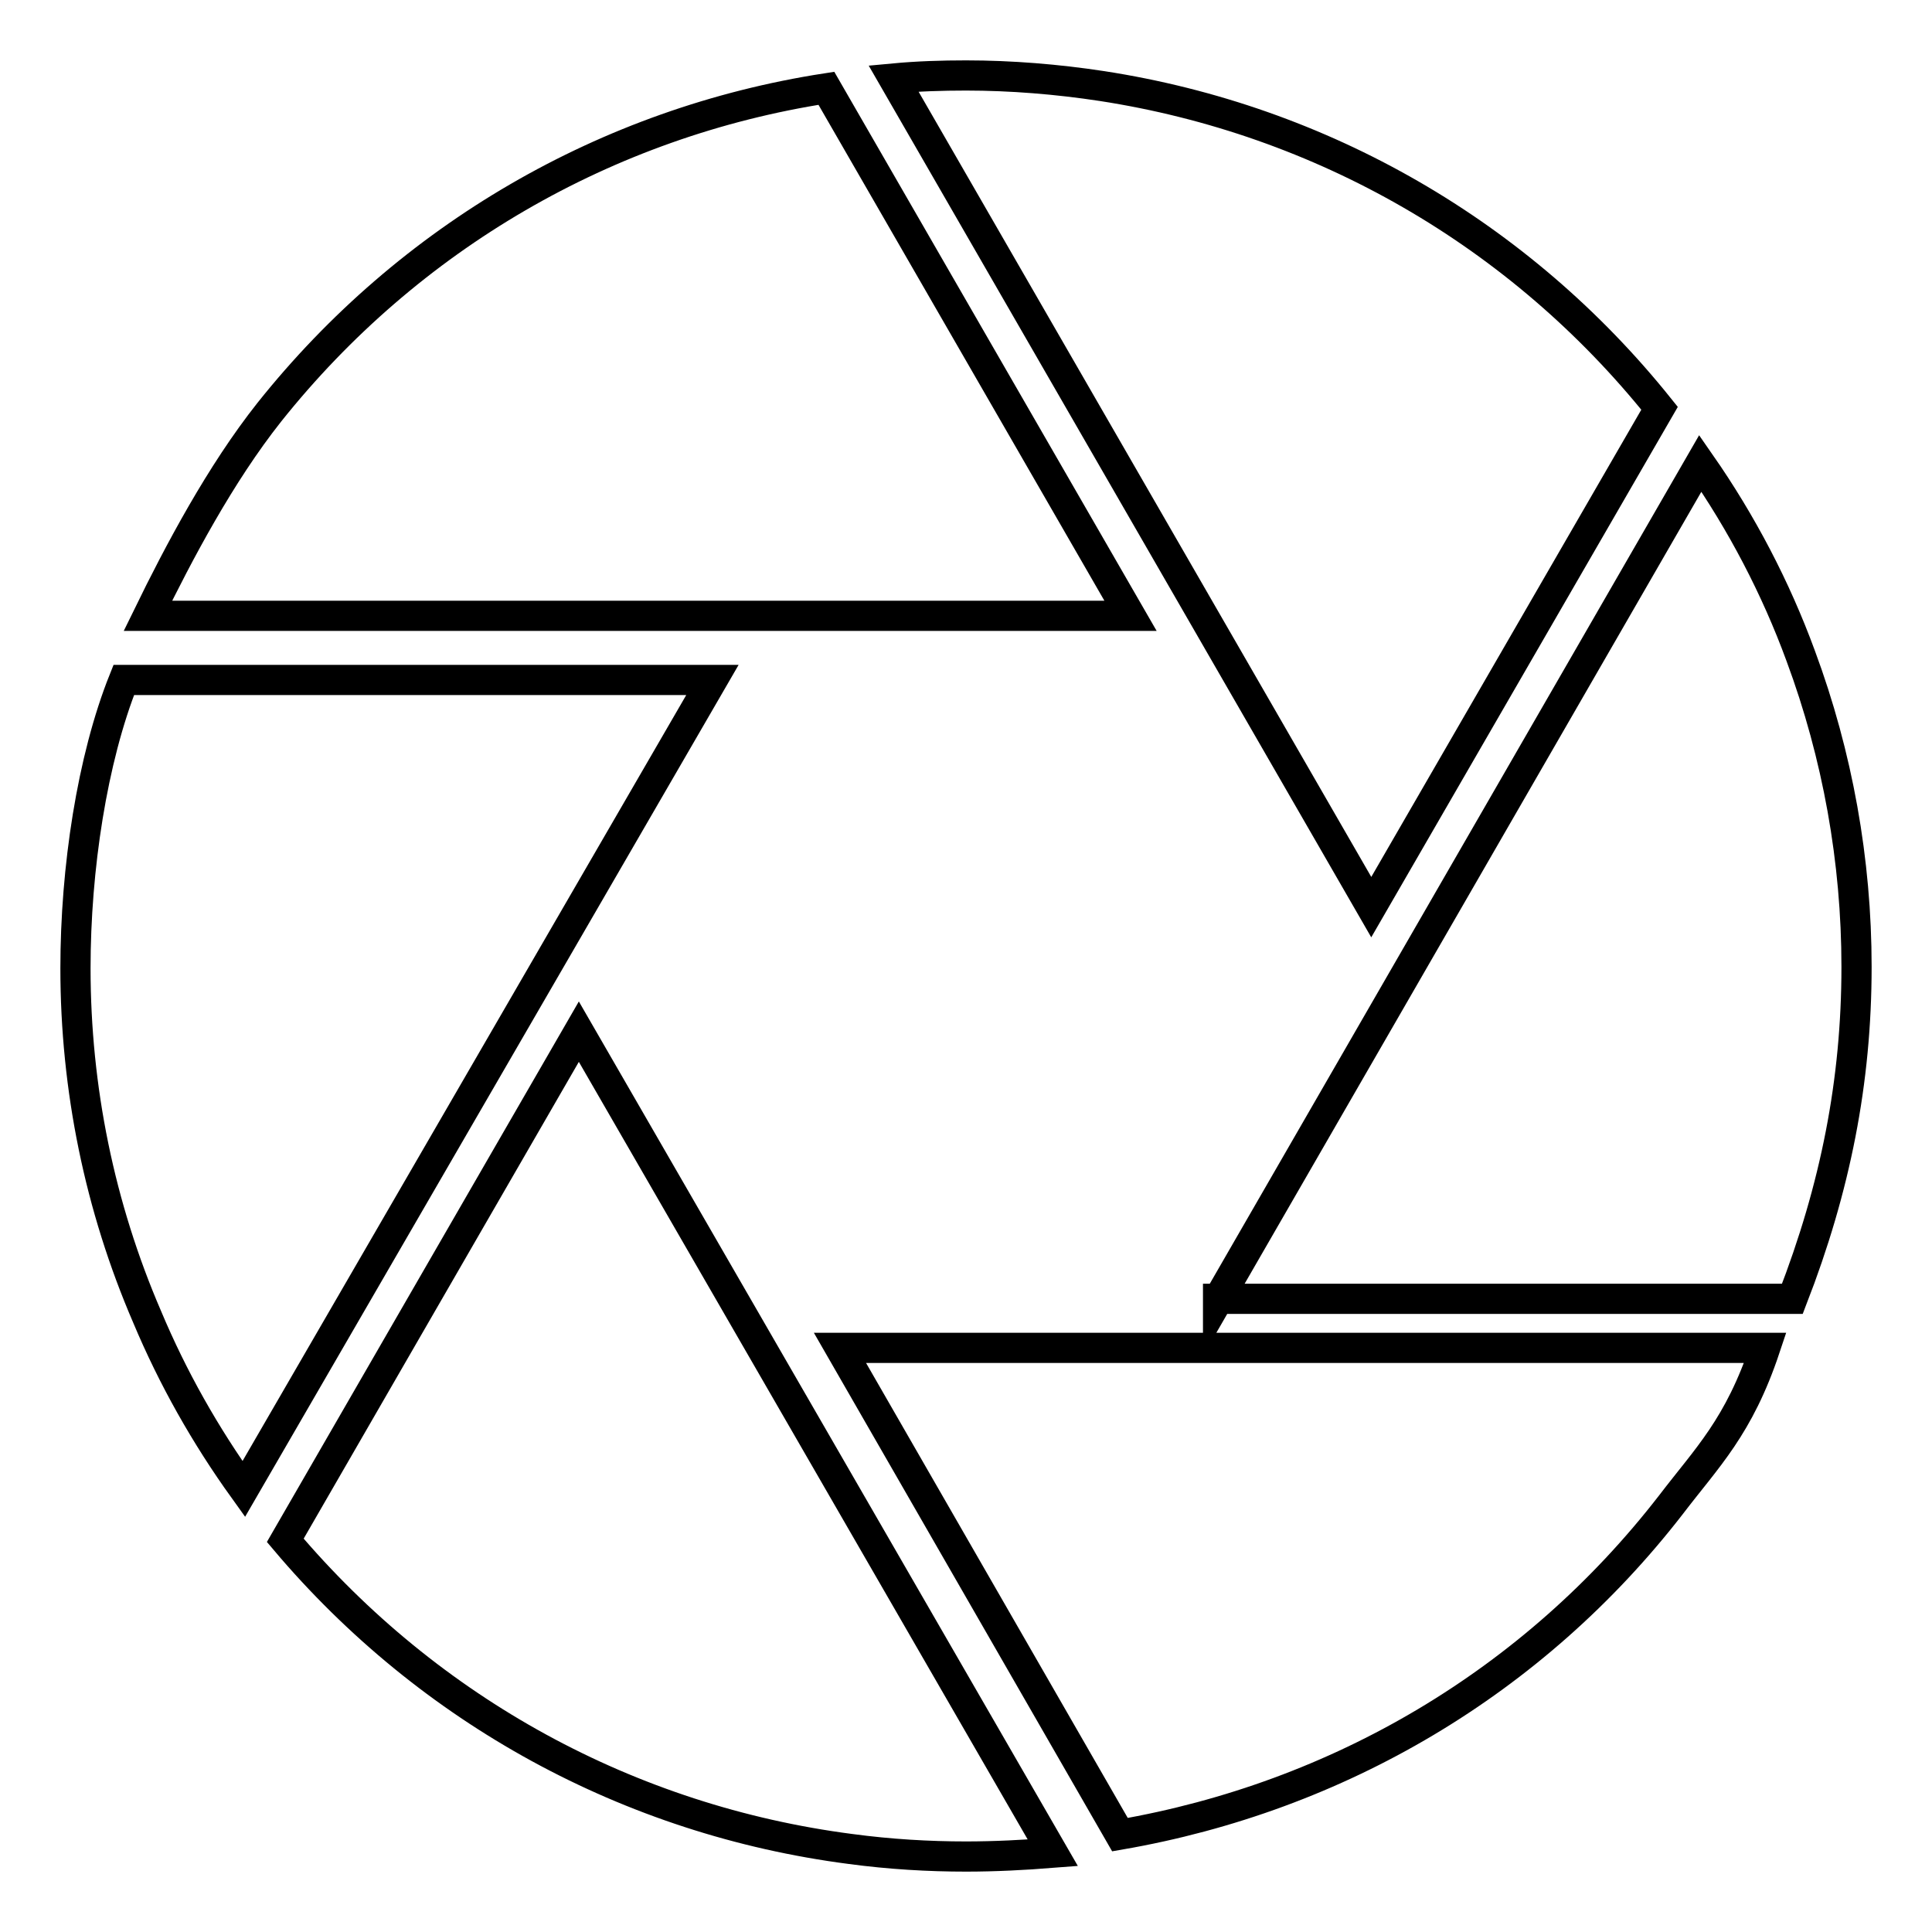 <?xml version="1.0" encoding="utf-8"?>
<!-- Svg Vector Icons : http://www.onlinewebfonts.com/icon -->
<!DOCTYPE svg PUBLIC "-//W3C//DTD SVG 1.1//EN" "http://www.w3.org/Graphics/SVG/1.1/DTD/svg11.dtd">
<svg version="1.1" xmlns="http://www.w3.org/2000/svg" xmlns:xlink="http://www.w3.org/1999/xlink" x="0px" y="0px" viewBox="0 0 256 256" enable-background="new 0 0 256 256" xml:space="preserve">
<g> <path stroke-width="4" fill-opacity="0" stroke="#000000"  d="M161.4,172.2l63.9-110.8c5.5,7.9,10,16.5,13.3,25.5c4.9,13.2,7.4,27.2,7.4,41.2c0,15.2-2.8,29.3-8.5,44 H161.4z M118.4,10.4c3.2-0.3,6.4-0.4,9.6-0.4c6,0,12.1,0.5,18,1.4c29.2,4.5,55.4,19.6,73.9,42.7l-38.2,66.1L118.4,10.4z  M111.3,178.6h122.6c-3.5,10.5-7.7,14.5-12.5,20.8c-18.2,23.5-44.1,38.7-73,43.7L111.3,178.6z M128,246c-4.9,0-10.1-0.3-15.3-1 c-29.3-3.8-55.8-18.3-74.9-40.9l38.9-67.4l62.8,108.8C135.7,245.8,131.8,246,128,246z M19.6,81.6c4.1-8.4,9.6-18.8,16.1-27 c18.5-23.2,44.7-38.4,73.8-42.9l40.3,69.9H19.6z M32.3,197.3c-5.1-7.1-9.4-14.7-12.8-22.8c-6.3-14.6-9.5-30.3-9.5-46.2 c0-13.2,2.2-27.7,6.4-38.2h78L32.3,197.3z"/></g>
</svg>